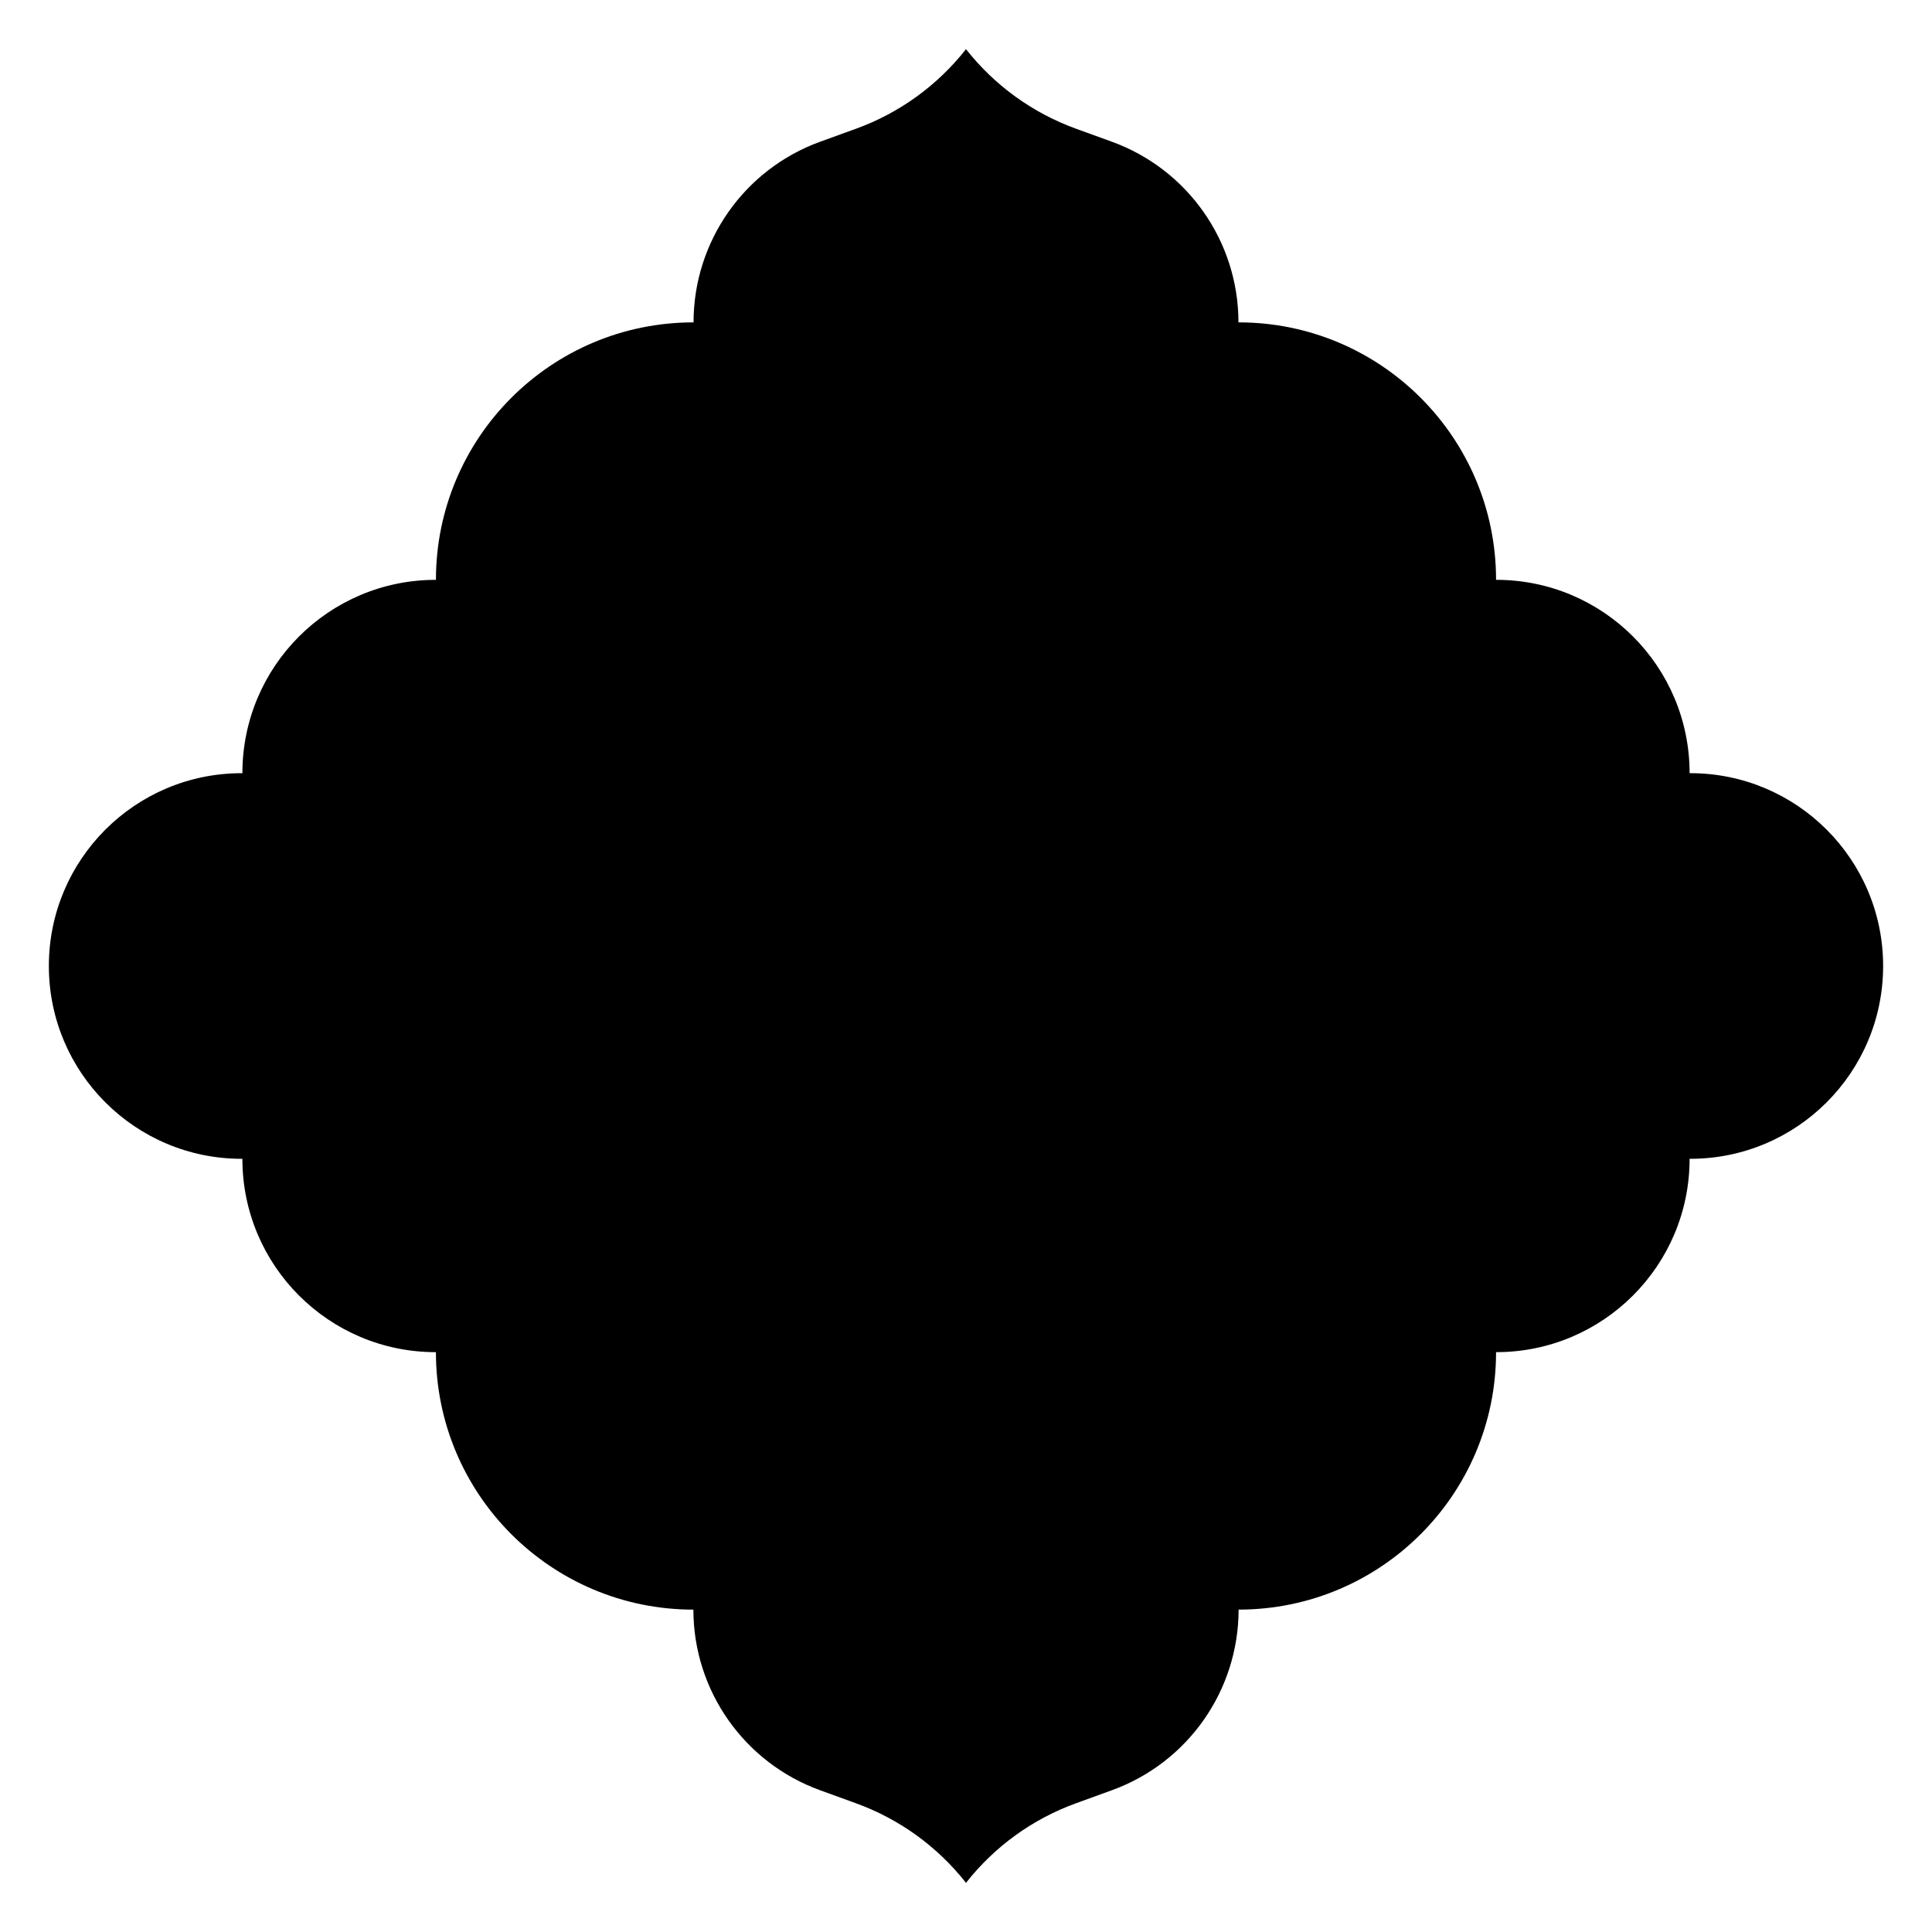<?xml version="1.0" encoding="UTF-8"?>
<!-- Uploaded to: ICON Repo, www.iconrepo.com, Generator: ICON Repo Mixer Tools -->
<svg fill="#000000" width="800px" height="800px" version="1.1" viewBox="144 144 512 512" xmlns="http://www.w3.org/2000/svg">
 <path d="m400 642.97c7.566-9.625 17.672-16.934 29.184-21.098l9.484-3.445c20.133-7.301 33.543-26.41 33.574-47.824v-0.039c37.676 0 68.23-30.543 68.23-68.23h0.051c28.301 0 51.238-22.938 51.238-51.238h0.188c28.223 0 51.098-22.879 51.098-51.098 0-28.223-22.879-51.098-51.098-51.098h-0.188c0-28.301-22.938-51.238-51.238-51.238h-0.051c0-37.676-30.543-68.23-68.23-68.23h-0.039c0-21.43-13.422-40.57-33.574-47.883l-9.445-3.426c-11.512-4.168-21.617-11.48-29.184-21.094-7.566 9.625-17.672 16.934-29.184 21.098l-9.445 3.426c-20.152 7.301-33.574 26.441-33.574 47.883h-0.039c-37.676 0-68.23 30.543-68.23 68.23h-0.051c-28.301 0-51.238 22.938-51.238 51.238h-0.188c-28.223-0.004-51.102 22.875-51.102 51.098s22.879 51.098 51.098 51.098h0.188c0 28.301 22.938 51.238 51.238 51.238h0.051c0 37.676 30.543 68.23 68.23 68.23v0.039c0.02 21.41 13.441 40.52 33.574 47.824l9.484 3.445c11.512 4.168 21.617 11.48 29.188 21.094"/>
</svg>